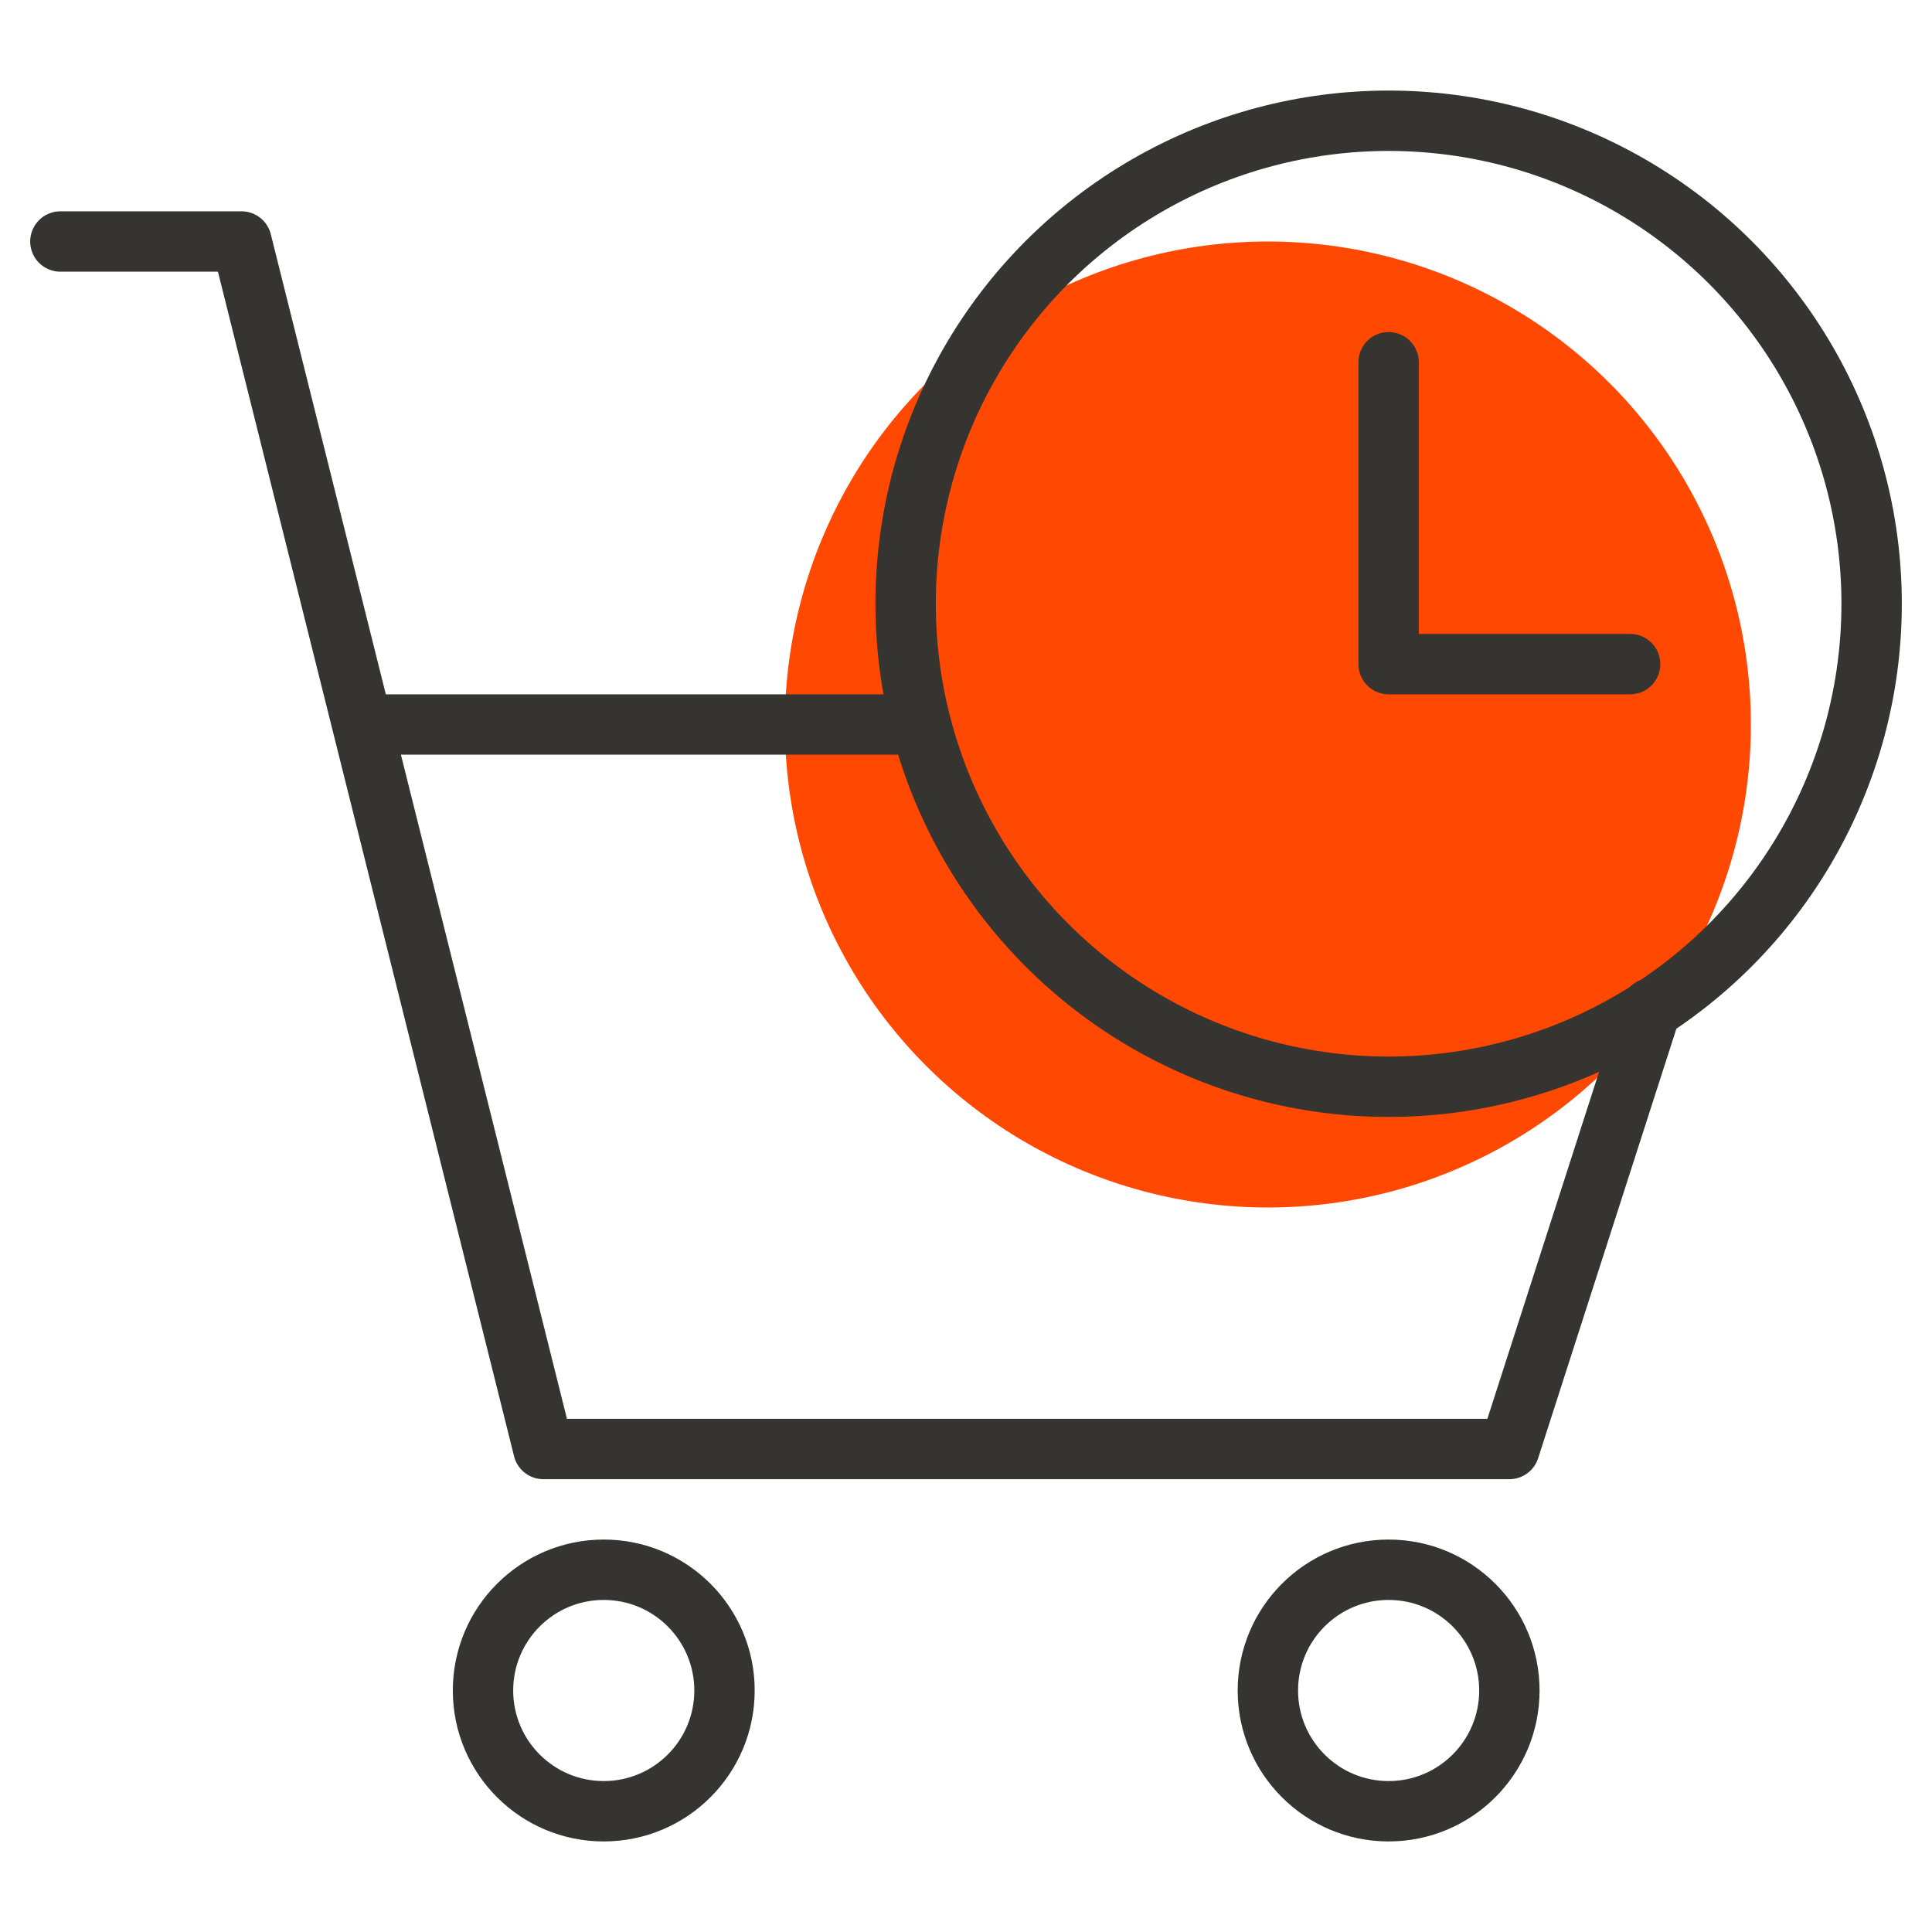 <?xml version="1.0" encoding="utf-8"?>
<!-- Generator: Adobe Illustrator 23.0.2, SVG Export Plug-In . SVG Version: 6.00 Build 0)  -->
<svg version="1.1" id="Ebene_1" xmlns="http://www.w3.org/2000/svg" xmlns:xlink="http://www.w3.org/1999/xlink" x="0px" y="0px"
	 viewBox="0 0 64 64" style="enable-background:new 0 0 64 64;" xml:space="preserve">
<style type="text/css">
	.st0{fill:#FF4802;}
	.st1{fill:none;stroke:#353430;stroke-width:2;stroke-linecap:round;stroke-linejoin:round;}
</style>
<title>Delivery Time</title>
<desc>A color styled icon from Orion Icon Library.</desc>
<circle class="st0" cx="42" cy="24" r="16"/>
<path class="st1" d="M30.5,24H12 M2,8h6l10,40h32l4.7-14.6"/>
<circle class="st1" cx="20" cy="56" r="4"/>
<circle class="st1" cx="46" cy="56" r="4"/>
<circle class="st1" cx="46" cy="20" r="16"/>
<path class="st1" d="M46,12v10h8"/>
</svg>
